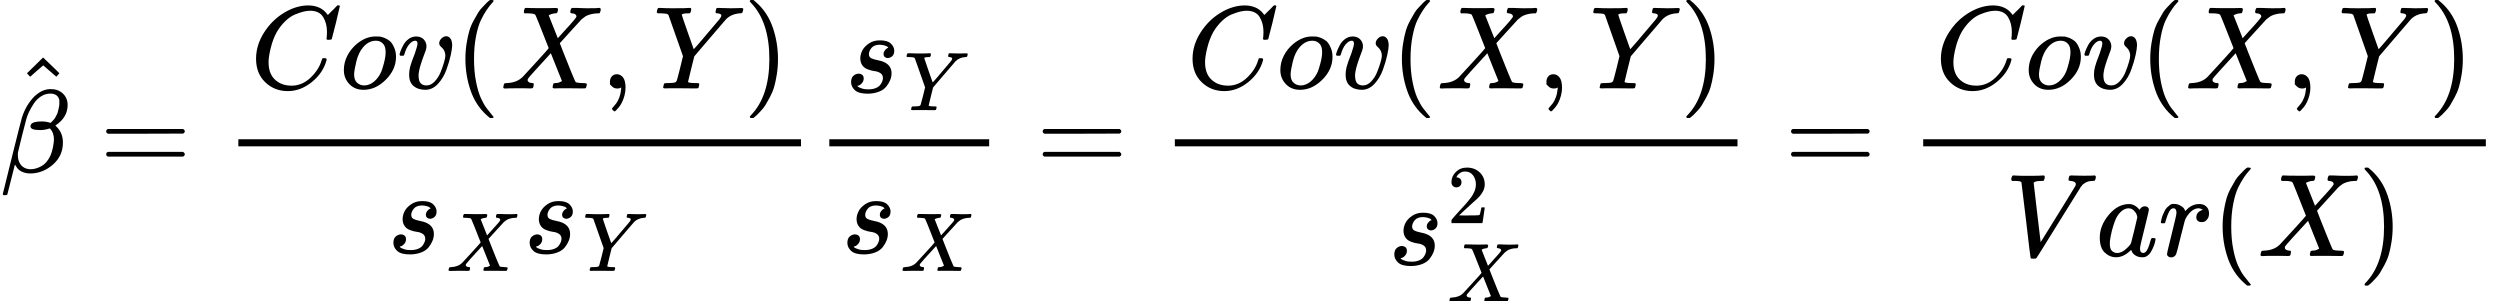 <?xml version="1.0" encoding="UTF-8" standalone="no" ?>
<svg xmlns="http://www.w3.org/2000/svg" width="383.424px" height="46.224px" viewBox="0 -1460 21184.1 2553.9" xmlns:xlink="http://www.w3.org/1999/xlink" aria-hidden="true"><defs><path id="MJX-163-TEX-I-1D6FD" d="M29 -194Q23 -188 23 -186Q23 -183 102 134T186 465Q208 533 243 584T309 658Q365 705 429 705H431Q493 705 533 667T573 570Q573 465 469 396L482 383Q533 332 533 252Q533 139 448 65T257 -10Q227 -10 203 -2T165 17T143 40T131 59T126 65L62 -188Q60 -194 42 -194H29ZM353 431Q392 431 427 419L432 422Q436 426 439 429T449 439T461 453T472 471T484 495T493 524T501 560Q503 569 503 593Q503 611 502 616Q487 667 426 667Q384 667 347 643T286 582T247 514T224 455Q219 439 186 308T152 168Q151 163 151 147Q151 99 173 68Q204 26 260 26Q302 26 349 51T425 137Q441 171 449 214T457 279Q457 337 422 372Q380 358 347 358H337Q258 358 258 389Q258 396 261 403Q275 431 353 431Z"></path><path id="MJX-163-TEX-N-5E" d="M112 560L249 694L257 686Q387 562 387 560L361 531Q359 532 303 581L250 627L195 580Q182 569 169 557T148 538L140 532Q138 530 125 546L112 560Z"></path><path id="MJX-163-TEX-N-3D" d="M56 347Q56 360 70 367H707Q722 359 722 347Q722 336 708 328L390 327H72Q56 332 56 347ZM56 153Q56 168 72 173H708Q722 163 722 153Q722 140 707 133H70Q56 140 56 153Z"></path><path id="MJX-163-TEX-I-1D436" d="M50 252Q50 367 117 473T286 641T490 704Q580 704 633 653Q642 643 648 636T656 626L657 623Q660 623 684 649Q691 655 699 663T715 679T725 690L740 705H746Q760 705 760 698Q760 694 728 561Q692 422 692 421Q690 416 687 415T669 413H653Q647 419 647 422Q647 423 648 429T650 449T651 481Q651 552 619 605T510 659Q484 659 454 652T382 628T299 572T226 479Q194 422 175 346T156 222Q156 108 232 58Q280 24 350 24Q441 24 512 92T606 240Q610 253 612 255T628 257Q648 257 648 248Q648 243 647 239Q618 132 523 55T319 -22Q206 -22 128 53T50 252Z"></path><path id="MJX-163-TEX-I-1D45C" d="M201 -11Q126 -11 80 38T34 156Q34 221 64 279T146 380Q222 441 301 441Q333 441 341 440Q354 437 367 433T402 417T438 387T464 338T476 268Q476 161 390 75T201 -11ZM121 120Q121 70 147 48T206 26Q250 26 289 58T351 142Q360 163 374 216T388 308Q388 352 370 375Q346 405 306 405Q243 405 195 347Q158 303 140 230T121 120Z"></path><path id="MJX-163-TEX-I-1D463" d="M173 380Q173 405 154 405Q130 405 104 376T61 287Q60 286 59 284T58 281T56 279T53 278T49 278T41 278H27Q21 284 21 287Q21 294 29 316T53 368T97 419T160 441Q202 441 225 417T249 361Q249 344 246 335Q246 329 231 291T200 202T182 113Q182 86 187 69Q200 26 250 26Q287 26 319 60T369 139T398 222T409 277Q409 300 401 317T383 343T365 361T357 383Q357 405 376 424T417 443Q436 443 451 425T467 367Q467 340 455 284T418 159T347 40T241 -11Q177 -11 139 22Q102 54 102 117Q102 148 110 181T151 298Q173 362 173 380Z"></path><path id="MJX-163-TEX-N-28" d="M94 250Q94 319 104 381T127 488T164 576T202 643T244 695T277 729T302 750H315H319Q333 750 333 741Q333 738 316 720T275 667T226 581T184 443T167 250T184 58T225 -81T274 -167T316 -220T333 -241Q333 -250 318 -250H315H302L274 -226Q180 -141 137 -14T94 250Z"></path><path id="MJX-163-TEX-I-1D44B" d="M42 0H40Q26 0 26 11Q26 15 29 27Q33 41 36 43T55 46Q141 49 190 98Q200 108 306 224T411 342Q302 620 297 625Q288 636 234 637H206Q200 643 200 645T202 664Q206 677 212 683H226Q260 681 347 681Q380 681 408 681T453 682T473 682Q490 682 490 671Q490 670 488 658Q484 643 481 640T465 637Q434 634 411 620L488 426L541 485Q646 598 646 610Q646 628 622 635Q617 635 609 637Q594 637 594 648Q594 650 596 664Q600 677 606 683H618Q619 683 643 683T697 681T738 680Q828 680 837 683H845Q852 676 852 672Q850 647 840 637H824Q790 636 763 628T722 611T698 593L687 584Q687 585 592 480L505 384Q505 383 536 304T601 142T638 56Q648 47 699 46Q734 46 734 37Q734 35 732 23Q728 7 725 4T711 1Q708 1 678 1T589 2Q528 2 496 2T461 1Q444 1 444 10Q444 11 446 25Q448 35 450 39T455 44T464 46T480 47T506 54Q523 62 523 64Q522 64 476 181L429 299Q241 95 236 84Q232 76 232 72Q232 53 261 47Q262 47 267 47T273 46Q276 46 277 46T280 45T283 42T284 35Q284 26 282 19Q279 6 276 4T261 1Q258 1 243 1T201 2T142 2Q64 2 42 0Z"></path><path id="MJX-163-TEX-N-2C" d="M78 35T78 60T94 103T137 121Q165 121 187 96T210 8Q210 -27 201 -60T180 -117T154 -158T130 -185T117 -194Q113 -194 104 -185T95 -172Q95 -168 106 -156T131 -126T157 -76T173 -3V9L172 8Q170 7 167 6T161 3T152 1T140 0Q113 0 96 17Z"></path><path id="MJX-163-TEX-I-1D44C" d="M66 637Q54 637 49 637T39 638T32 641T30 647T33 664T42 682Q44 683 56 683Q104 680 165 680Q288 680 306 683H316Q322 677 322 674T320 656Q316 643 310 637H298Q242 637 242 624Q242 619 292 477T343 333L346 336Q350 340 358 349T379 373T411 410T454 461Q546 568 561 587T577 618Q577 634 545 637Q528 637 528 647Q528 649 530 661Q533 676 535 679T549 683Q551 683 578 682T657 680Q684 680 713 681T746 682Q763 682 763 673Q763 669 760 657T755 643Q753 637 734 637Q662 632 617 587Q608 578 477 424L348 273L322 169Q295 62 295 57Q295 46 363 46Q379 46 384 45T390 35Q390 33 388 23Q384 6 382 4T366 1Q361 1 324 1T232 2Q170 2 138 2T102 1Q84 1 84 9Q84 14 87 24Q88 27 89 30T90 35T91 39T93 42T96 44T101 45T107 45T116 46T129 46Q168 47 180 50T198 63Q201 68 227 171L252 274L129 623Q128 624 127 625T125 627T122 629T118 631T113 633T105 634T96 635T83 636T66 637Z"></path><path id="MJX-163-TEX-N-29" d="M60 749L64 750Q69 750 74 750H86L114 726Q208 641 251 514T294 250Q294 182 284 119T261 12T224 -76T186 -143T145 -194T113 -227T90 -246Q87 -249 86 -250H74Q66 -250 63 -250T58 -247T55 -238Q56 -237 66 -225Q221 -64 221 250T66 725Q56 737 55 738Q55 746 60 749Z"></path><path id="MJX-163-TEX-I-1D460" d="M131 289Q131 321 147 354T203 415T300 442Q362 442 390 415T419 355Q419 323 402 308T364 292Q351 292 340 300T328 326Q328 342 337 354T354 372T367 378Q368 378 368 379Q368 382 361 388T336 399T297 405Q249 405 227 379T204 326Q204 301 223 291T278 274T330 259Q396 230 396 163Q396 135 385 107T352 51T289 7T195 -10Q118 -10 86 19T53 87Q53 126 74 143T118 160Q133 160 146 151T160 120Q160 94 142 76T111 58Q109 57 108 57T107 55Q108 52 115 47T146 34T201 27Q237 27 263 38T301 66T318 97T323 122Q323 150 302 164T254 181T195 196T148 231Q131 256 131 289Z"></path><path id="MJX-163-TEX-N-32" d="M109 429Q82 429 66 447T50 491Q50 562 103 614T235 666Q326 666 387 610T449 465Q449 422 429 383T381 315T301 241Q265 210 201 149L142 93L218 92Q375 92 385 97Q392 99 409 186V189H449V186Q448 183 436 95T421 3V0H50V19V31Q50 38 56 46T86 81Q115 113 136 137Q145 147 170 174T204 211T233 244T261 278T284 308T305 340T320 369T333 401T340 431T343 464Q343 527 309 573T212 619Q179 619 154 602T119 569T109 550Q109 549 114 549Q132 549 151 535T170 489Q170 464 154 447T109 429Z"></path><path id="MJX-163-TEX-I-1D449" d="M52 648Q52 670 65 683H76Q118 680 181 680Q299 680 320 683H330Q336 677 336 674T334 656Q329 641 325 637H304Q282 635 274 635Q245 630 242 620Q242 618 271 369T301 118L374 235Q447 352 520 471T595 594Q599 601 599 609Q599 633 555 637Q537 637 537 648Q537 649 539 661Q542 675 545 679T558 683Q560 683 570 683T604 682T668 681Q737 681 755 683H762Q769 676 769 672Q769 655 760 640Q757 637 743 637Q730 636 719 635T698 630T682 623T670 615T660 608T652 599T645 592L452 282Q272 -9 266 -16Q263 -18 259 -21L241 -22H234Q216 -22 216 -15Q213 -9 177 305Q139 623 138 626Q133 637 76 637H59Q52 642 52 648Z"></path><path id="MJX-163-TEX-I-1D44E" d="M33 157Q33 258 109 349T280 441Q331 441 370 392Q386 422 416 422Q429 422 439 414T449 394Q449 381 412 234T374 68Q374 43 381 35T402 26Q411 27 422 35Q443 55 463 131Q469 151 473 152Q475 153 483 153H487Q506 153 506 144Q506 138 501 117T481 63T449 13Q436 0 417 -8Q409 -10 393 -10Q359 -10 336 5T306 36L300 51Q299 52 296 50Q294 48 292 46Q233 -10 172 -10Q117 -10 75 30T33 157ZM351 328Q351 334 346 350T323 385T277 405Q242 405 210 374T160 293Q131 214 119 129Q119 126 119 118T118 106Q118 61 136 44T179 26Q217 26 254 59T298 110Q300 114 325 217T351 328Z"></path><path id="MJX-163-TEX-I-1D45F" d="M21 287Q22 290 23 295T28 317T38 348T53 381T73 411T99 433T132 442Q161 442 183 430T214 408T225 388Q227 382 228 382T236 389Q284 441 347 441H350Q398 441 422 400Q430 381 430 363Q430 333 417 315T391 292T366 288Q346 288 334 299T322 328Q322 376 378 392Q356 405 342 405Q286 405 239 331Q229 315 224 298T190 165Q156 25 151 16Q138 -11 108 -11Q95 -11 87 -5T76 7T74 17Q74 30 114 189T154 366Q154 405 128 405Q107 405 92 377T68 316T57 280Q55 278 41 278H27Q21 284 21 287Z"></path></defs><g stroke="#000000" fill="#000000" stroke-width="0" transform="scale(1,-1)"><g data-mml-node="math"><g data-mml-node="TeXAtom" data-mjx-texclass="ORD"><g data-mml-node="mover"><g data-mml-node="mi"><use data-c="1D6FD" xlink:href="#MJX-163-TEX-I-1D6FD"></use></g><g data-mml-node="mo" transform="translate(366.3,279) translate(-250 0)"><use data-c="5E" xlink:href="#MJX-163-TEX-N-5E"></use></g></g></g><g data-mml-node="mo" transform="translate(843.8,0)"><use data-c="3D" xlink:href="#MJX-163-TEX-N-3D"></use></g><g data-mml-node="mfrac" transform="translate(1899.6,0)"><g data-mml-node="mrow" transform="translate(220,710)"><g data-mml-node="mi"><use data-c="1D436" xlink:href="#MJX-163-TEX-I-1D436"></use></g><g data-mml-node="mi" transform="translate(760,0)"><use data-c="1D45C" xlink:href="#MJX-163-TEX-I-1D45C"></use></g><g data-mml-node="mi" transform="translate(1245,0)"><use data-c="1D463" xlink:href="#MJX-163-TEX-I-1D463"></use></g><g data-mml-node="mo" transform="translate(1730,0)"><use data-c="28" xlink:href="#MJX-163-TEX-N-28"></use></g><g data-mml-node="mi" transform="translate(2119,0)"><use data-c="1D44B" xlink:href="#MJX-163-TEX-I-1D44B"></use></g><g data-mml-node="mo" transform="translate(2971,0)"><use data-c="2C" xlink:href="#MJX-163-TEX-N-2C"></use></g><g data-mml-node="mi" transform="translate(3415.7,0)"><use data-c="1D44C" xlink:href="#MJX-163-TEX-I-1D44C"></use></g><g data-mml-node="mo" transform="translate(4178.7,0)"><use data-c="29" xlink:href="#MJX-163-TEX-N-29"></use></g></g><g data-mml-node="mrow" transform="translate(1380.8,-686)"><g data-mml-node="msub"><g data-mml-node="mi"><use data-c="1D460" xlink:href="#MJX-163-TEX-I-1D460"></use></g><g data-mml-node="mi" transform="translate(502,-150) scale(0.707)"><use data-c="1D44B" xlink:href="#MJX-163-TEX-I-1D44B"></use></g></g><g data-mml-node="msub" transform="translate(1154.5,0)"><g data-mml-node="mi"><use data-c="1D460" xlink:href="#MJX-163-TEX-I-1D460"></use></g><g data-mml-node="mi" transform="translate(502,-150) scale(0.707)"><use data-c="1D44C" xlink:href="#MJX-163-TEX-I-1D44C"></use></g></g></g><rect width="4767.7" height="60" x="120" y="220"></rect></g><g data-mml-node="mfrac" transform="translate(6907.2,0)"><g data-mml-node="msub" transform="translate(251.5,676)"><g data-mml-node="mi"><use data-c="1D460" xlink:href="#MJX-163-TEX-I-1D460"></use></g><g data-mml-node="mi" transform="translate(502,-150) scale(0.707)"><use data-c="1D44C" xlink:href="#MJX-163-TEX-I-1D44C"></use></g></g><g data-mml-node="msub" transform="translate(220,-686)"><g data-mml-node="mi"><use data-c="1D460" xlink:href="#MJX-163-TEX-I-1D460"></use></g><g data-mml-node="mi" transform="translate(502,-150) scale(0.707)"><use data-c="1D44B" xlink:href="#MJX-163-TEX-I-1D44B"></use></g></g><rect width="1354.5" height="60" x="120" y="220"></rect></g><g data-mml-node="mo" transform="translate(8779.5,0)"><use data-c="3D" xlink:href="#MJX-163-TEX-N-3D"></use></g><g data-mml-node="mfrac" transform="translate(9835.2,0)"><g data-mml-node="mrow" transform="translate(220,710)"><g data-mml-node="mi"><use data-c="1D436" xlink:href="#MJX-163-TEX-I-1D436"></use></g><g data-mml-node="mi" transform="translate(760,0)"><use data-c="1D45C" xlink:href="#MJX-163-TEX-I-1D45C"></use></g><g data-mml-node="mi" transform="translate(1245,0)"><use data-c="1D463" xlink:href="#MJX-163-TEX-I-1D463"></use></g><g data-mml-node="mo" transform="translate(1730,0)"><use data-c="28" xlink:href="#MJX-163-TEX-N-28"></use></g><g data-mml-node="mi" transform="translate(2119,0)"><use data-c="1D44B" xlink:href="#MJX-163-TEX-I-1D44B"></use></g><g data-mml-node="mo" transform="translate(2971,0)"><use data-c="2C" xlink:href="#MJX-163-TEX-N-2C"></use></g><g data-mml-node="mi" transform="translate(3415.7,0)"><use data-c="1D44C" xlink:href="#MJX-163-TEX-I-1D44C"></use></g><g data-mml-node="mo" transform="translate(4178.7,0)"><use data-c="29" xlink:href="#MJX-163-TEX-N-29"></use></g></g><g data-mml-node="msubsup" transform="translate(1926.6,-784.5)"><g data-mml-node="mi"><use data-c="1D460" xlink:href="#MJX-163-TEX-I-1D460"></use></g><g data-mml-node="mn" transform="translate(502,353.6) scale(0.707)"><use data-c="32" xlink:href="#MJX-163-TEX-N-32"></use></g><g data-mml-node="mi" transform="translate(502,-309.4) scale(0.707)"><use data-c="1D44B" xlink:href="#MJX-163-TEX-I-1D44B"></use></g></g><rect width="4767.7" height="60" x="120" y="220"></rect></g><g data-mml-node="mo" transform="translate(15120.7,0)"><use data-c="3D" xlink:href="#MJX-163-TEX-N-3D"></use></g><g data-mml-node="mfrac" transform="translate(16176.5,0)"><g data-mml-node="mrow" transform="translate(220,710)"><g data-mml-node="mi"><use data-c="1D436" xlink:href="#MJX-163-TEX-I-1D436"></use></g><g data-mml-node="mi" transform="translate(760,0)"><use data-c="1D45C" xlink:href="#MJX-163-TEX-I-1D45C"></use></g><g data-mml-node="mi" transform="translate(1245,0)"><use data-c="1D463" xlink:href="#MJX-163-TEX-I-1D463"></use></g><g data-mml-node="mo" transform="translate(1730,0)"><use data-c="28" xlink:href="#MJX-163-TEX-N-28"></use></g><g data-mml-node="mi" transform="translate(2119,0)"><use data-c="1D44B" xlink:href="#MJX-163-TEX-I-1D44B"></use></g><g data-mml-node="mo" transform="translate(2971,0)"><use data-c="2C" xlink:href="#MJX-163-TEX-N-2C"></use></g><g data-mml-node="mi" transform="translate(3415.7,0)"><use data-c="1D44C" xlink:href="#MJX-163-TEX-I-1D44C"></use></g><g data-mml-node="mo" transform="translate(4178.7,0)"><use data-c="29" xlink:href="#MJX-163-TEX-N-29"></use></g></g><g data-mml-node="mrow" transform="translate(814.3,-710)"><g data-mml-node="mi"><use data-c="1D449" xlink:href="#MJX-163-TEX-I-1D449"></use></g><g data-mml-node="mi" transform="translate(769,0)"><use data-c="1D44E" xlink:href="#MJX-163-TEX-I-1D44E"></use></g><g data-mml-node="mi" transform="translate(1298,0)"><use data-c="1D45F" xlink:href="#MJX-163-TEX-I-1D45F"></use></g><g data-mml-node="mo" transform="translate(1749,0)"><use data-c="28" xlink:href="#MJX-163-TEX-N-28"></use></g><g data-mml-node="mi" transform="translate(2138,0)"><use data-c="1D44B" xlink:href="#MJX-163-TEX-I-1D44B"></use></g><g data-mml-node="mo" transform="translate(2990,0)"><use data-c="29" xlink:href="#MJX-163-TEX-N-29"></use></g></g><rect width="4767.7" height="60" x="120" y="220"></rect></g></g></g></svg>